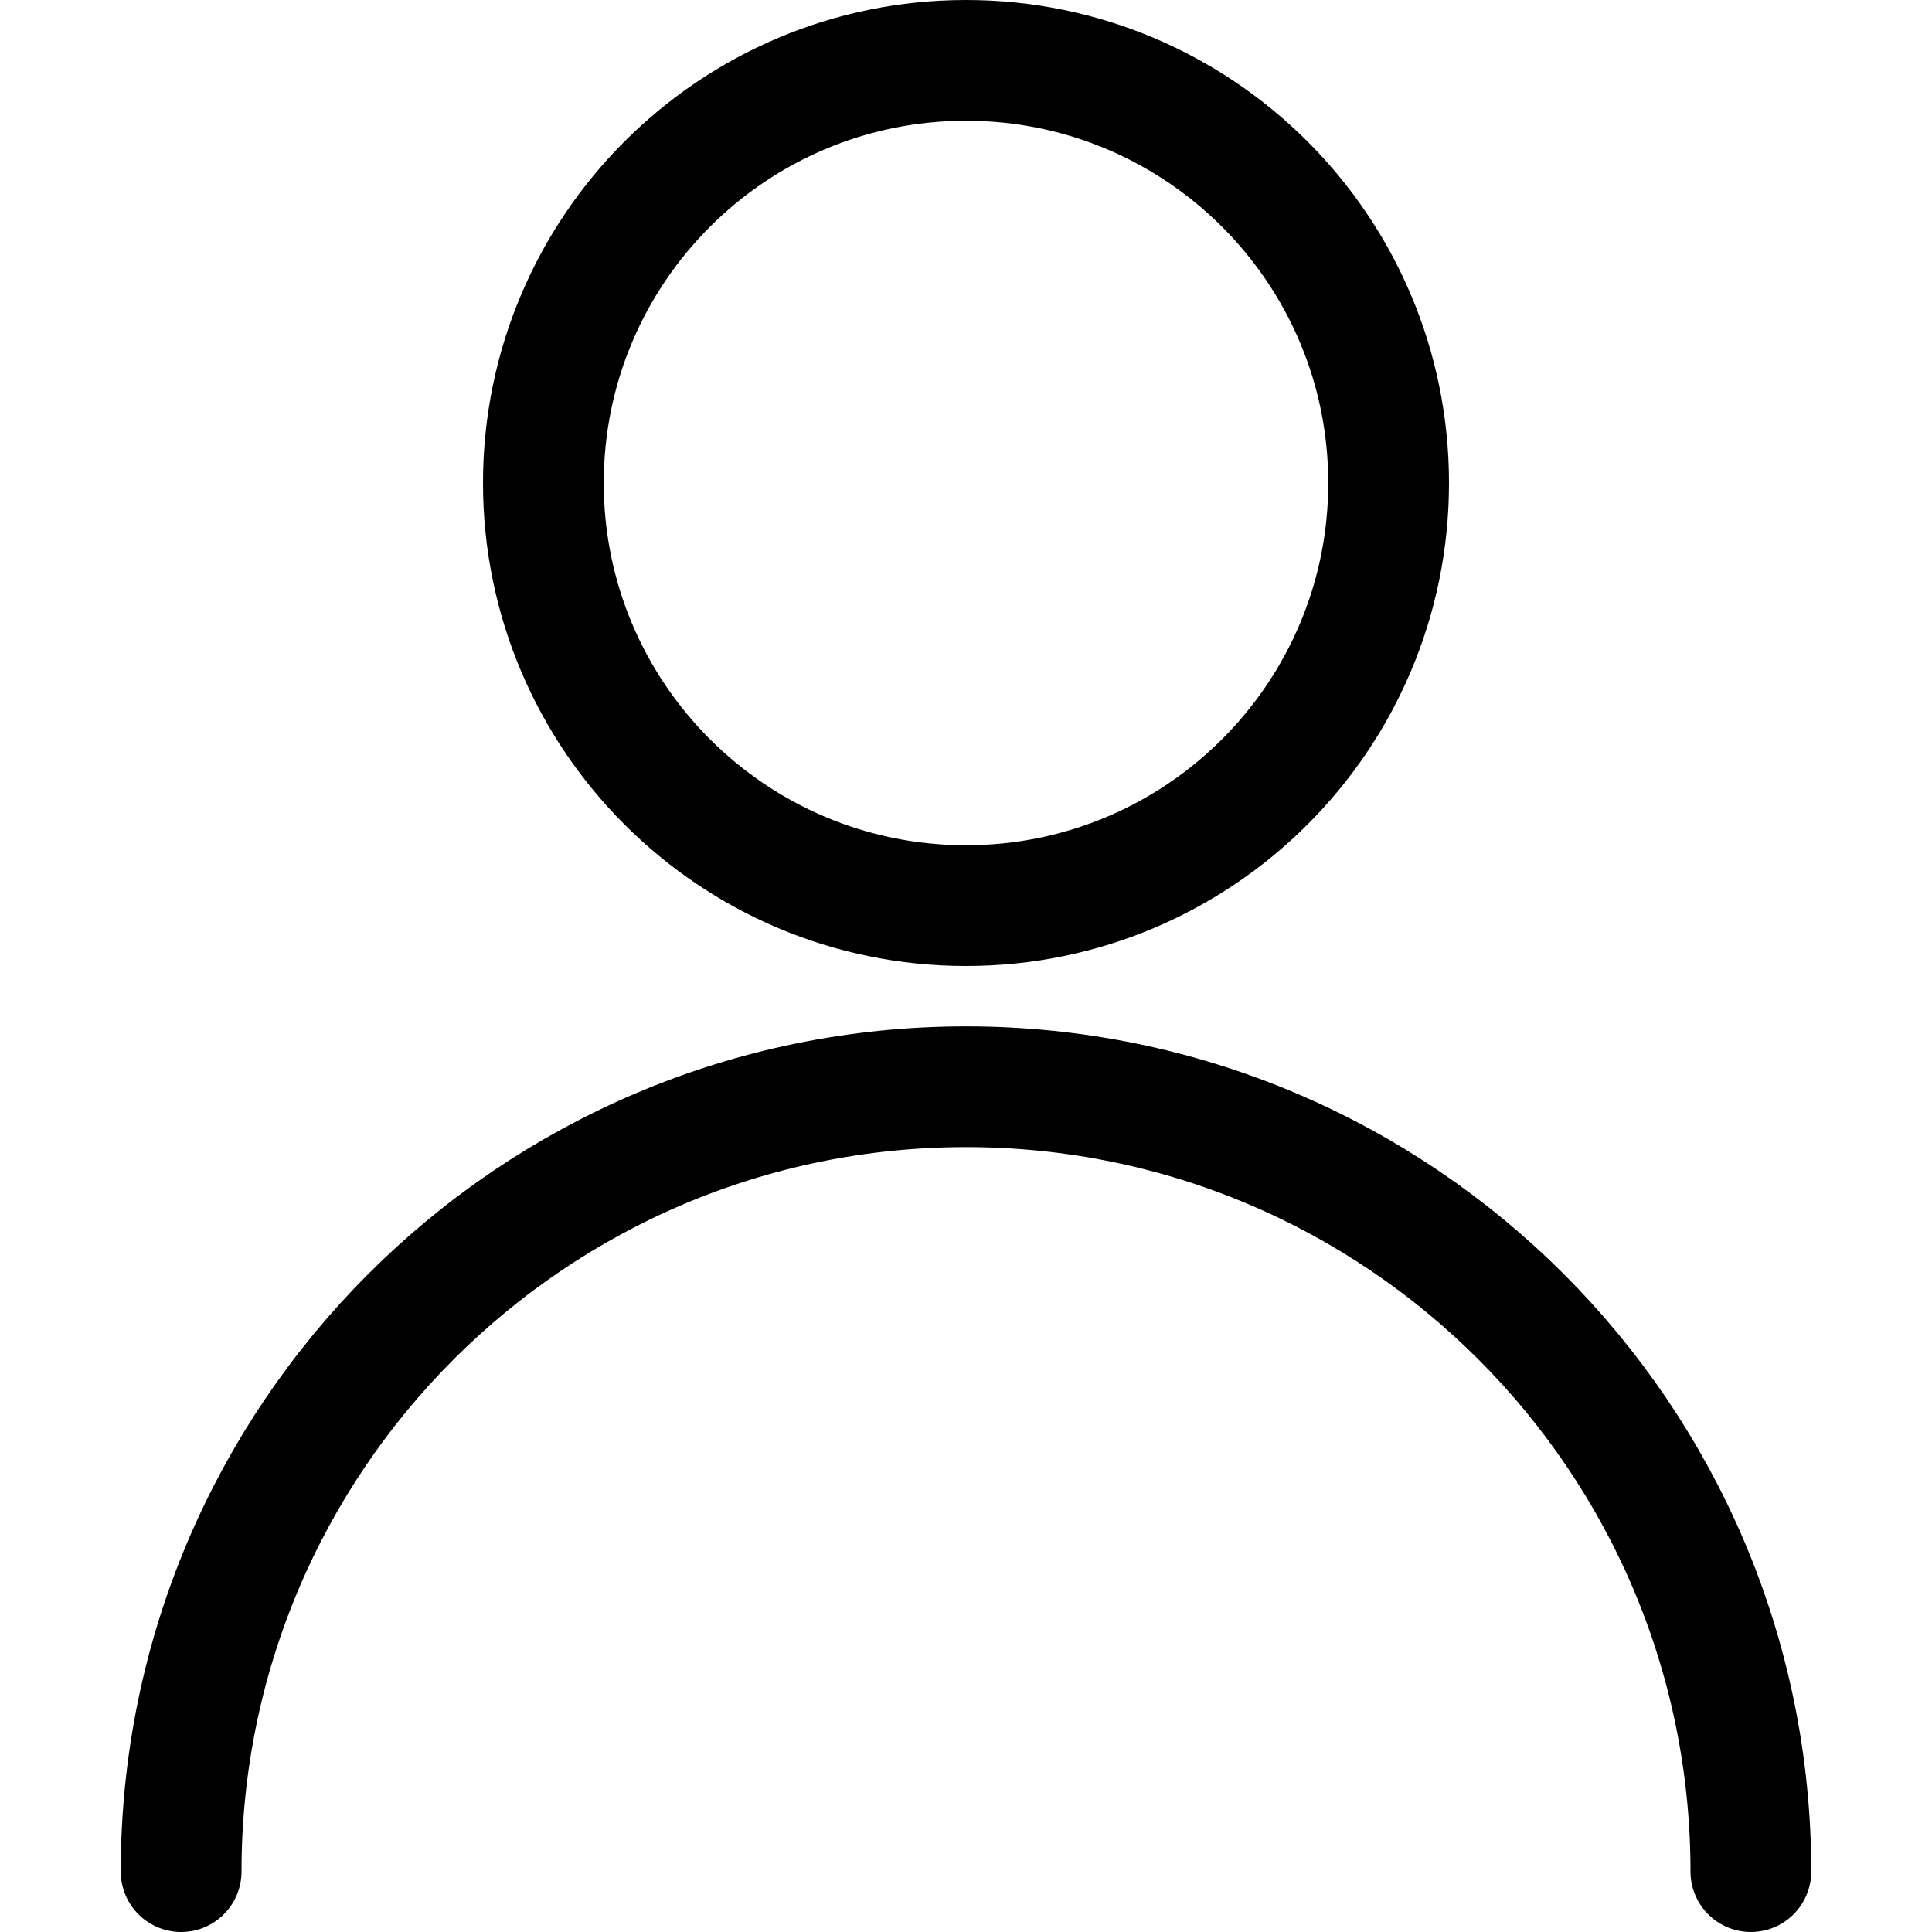 <svg xmlns="http://www.w3.org/2000/svg" version="1.1" xmlns:xlink="http://www.w3.org/1999/xlink" xmlns:svgjs="http://svgjs.com/svgjs" viewBox="0 0 24 24" height="24" width="24"><title>Exported from Streamline App (https://app.streamlineicons.com)</title><g transform="matrix(1,0,0,1,0,0)"><path d="M 12,0.75c2.899,0,5.25,2.351,5.25,5.25s-2.351,5.25-5.25,5.25S6.75,8.899,6.75,6S9.101,0.75,12,0.75z " stroke="#000000" fill="none" stroke-width="1.5" stroke-linecap="round" stroke-linejoin="round"></path><path d="M 2.25,23.25c0-5.385,4.365-9.75,9.75-9.75s9.75,4.365,9.75,9.75" stroke="#000000" fill="none" stroke-width="1.5" stroke-linecap="round" stroke-linejoin="round"></path></g></svg>